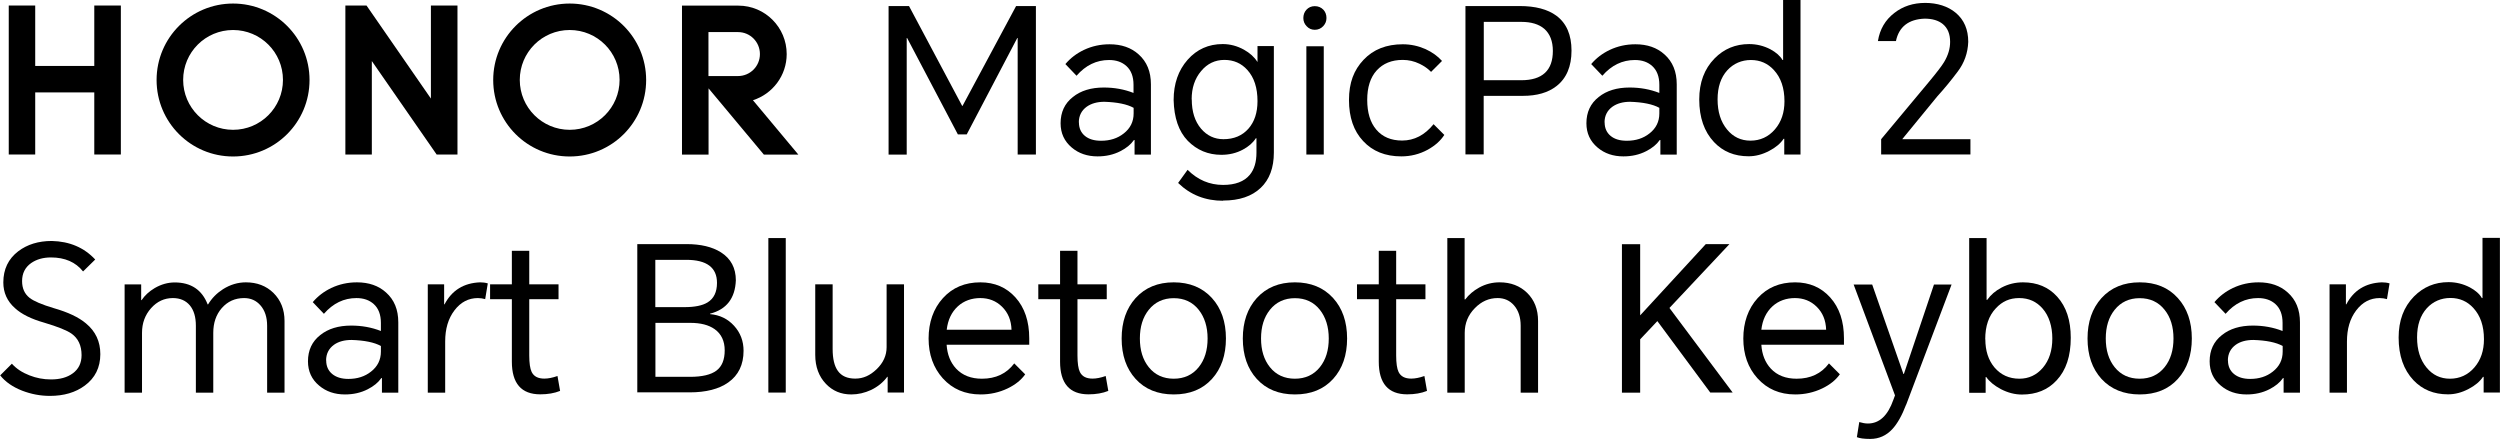 <?xml version="1.0" encoding="UTF-8"?>
<svg id="_图层_2" data-name="图层_2" xmlns="http://www.w3.org/2000/svg" viewBox="0 0 239.96 42.12">
  <g id="_图层_1-2" data-name="图层_1">
    <g>
      <g>
        <path d="M87.25.58l5.1,9.58h.04l5.14-9.58h1.9v14.25h-1.75V3.65h-.04l-4.85,9.25h-.85l-4.87-9.25h-.04v11.19h-1.74V.58h1.96Z"/>
        <path d="M106.5,4.25c1.14,0,2.07.32,2.79.97.79.7,1.18,1.66,1.18,2.87v6.75h-1.57v-1.4h-.06c-.3.43-.73.78-1.3,1.07-.66.34-1.39.5-2.19.5-.98,0-1.81-.28-2.48-.85-.71-.6-1.07-1.37-1.07-2.33,0-1.06.39-1.9,1.18-2.52.76-.61,1.75-.91,2.97-.91,1.01,0,1.96.17,2.85.52v-.78c0-.79-.23-1.39-.68-1.8-.43-.39-.98-.58-1.67-.58-1.2,0-2.24.5-3.12,1.51l-1.07-1.12c.48-.57,1.07-1.02,1.78-1.36.76-.36,1.58-.54,2.44-.54ZM103.56,11.75c0,.54.19.98.58,1.3.38.31.89.46,1.55.46.85,0,1.58-.23,2.17-.7.63-.49.95-1.13.95-1.92v-.54c-.63-.35-1.57-.54-2.81-.58-.68,0-1.25.16-1.69.47-.5.36-.76.87-.76,1.51Z"/>
        <path d="M117.4,19.27c-1.71,0-3.15-.57-4.32-1.71l.91-1.26c.97.97,2.11,1.45,3.41,1.45,1.16,0,2.02-.32,2.56-.97.43-.52.64-1.23.64-2.13v-1.38h-.06c-.28.44-.7.8-1.24,1.09-.63.34-1.32.5-2.07.5-1.27,0-2.34-.45-3.22-1.34-.87-.9-1.32-2.21-1.36-3.92,0-1.56.45-2.85,1.34-3.86.89-1.01,2.02-1.51,3.37-1.51.71,0,1.39.18,2.04.54.57.32,1,.71,1.28,1.16h.02v-1.51h1.57v10.22c0,1.46-.42,2.59-1.26,3.39-.85.81-2.05,1.22-3.61,1.22ZM114.39,9.54c0,1.18.3,2.11.89,2.81.57.67,1.29,1.01,2.15,1.01,1.01,0,1.81-.34,2.4-1.01.58-.66.87-1.54.87-2.64,0-1.28-.32-2.27-.97-2.99-.58-.65-1.32-.97-2.21-.97s-1.64.36-2.23,1.07c-.61.72-.91,1.63-.91,2.71Z"/>
        <path d="M125.1,1.73c0-.31.1-.58.29-.79.21-.23.48-.35.81-.35s.61.12.83.35c.19.21.29.47.29.79,0,.3-.1.55-.31.78-.22.23-.49.35-.81.35s-.58-.12-.79-.35c-.21-.22-.31-.48-.31-.78ZM125.39,14.83V4.44h1.67v10.39h-1.67Z"/>
        <path d="M134.65,4.25c.76,0,1.49.16,2.17.46.65.3,1.18.68,1.59,1.14l-1.05,1.05c-.3-.31-.67-.57-1.11-.78-.52-.25-1.05-.37-1.61-.37-1.06,0-1.89.34-2.5,1.01-.61.67-.91,1.62-.91,2.83s.29,2.17.87,2.85c.59.7,1.42,1.05,2.48,1.05,1.16,0,2.17-.52,3.02-1.57l1.03,1.03c-.36.56-.89,1.03-1.59,1.42-.79.43-1.64.64-2.54.64-1.53,0-2.75-.49-3.66-1.47-.91-.97-1.36-2.28-1.36-3.94s.47-2.88,1.4-3.86c.94-1,2.2-1.49,3.76-1.49Z"/>
        <path d="M140.66,14.83V.58h5.2c1.51,0,2.69.31,3.53.93.97.72,1.45,1.84,1.45,3.35s-.48,2.66-1.45,3.41c-.8.62-1.87.93-3.2.93h-3.78v5.62h-1.75ZM142.41,7.7h3.61c2.02,0,3.03-.94,3.03-2.81,0-.94-.28-1.65-.83-2.13-.52-.44-1.25-.66-2.19-.66h-3.61v5.6Z"/>
        <path d="M156.97,4.25c1.14,0,2.07.32,2.79.97.79.7,1.18,1.66,1.18,2.87v6.75h-1.57v-1.4h-.06c-.3.43-.73.78-1.3,1.07-.66.34-1.39.5-2.19.5-.98,0-1.81-.28-2.48-.85-.71-.6-1.07-1.37-1.07-2.33,0-1.06.39-1.9,1.18-2.52.76-.61,1.75-.91,2.97-.91,1.01,0,1.96.17,2.85.52v-.78c0-.79-.23-1.39-.68-1.8-.43-.39-.98-.58-1.67-.58-1.2,0-2.24.5-3.12,1.51l-1.07-1.12c.48-.57,1.07-1.02,1.78-1.36.76-.36,1.58-.54,2.44-.54ZM154.02,11.75c0,.54.19.98.58,1.3.38.31.89.46,1.55.46.85,0,1.58-.23,2.17-.7.63-.49.95-1.13.95-1.92v-.54c-.63-.35-1.57-.54-2.81-.58-.68,0-1.25.16-1.69.47-.5.36-.76.87-.76,1.51Z"/>
        <path d="M172.83,14.83h-1.57v-1.51h-.06c-.3.45-.76.84-1.38,1.16-.66.35-1.32.52-1.98.52-1.36,0-2.46-.45-3.32-1.36-.94-1-1.42-2.36-1.42-4.09,0-1.63.49-2.94,1.47-3.94.9-.92,2.01-1.38,3.32-1.38.72,0,1.4.17,2.04.5.55.3.94.64,1.16,1.03h.06V0h1.67v14.83ZM164.86,9.54c0,1.19.3,2.15.91,2.89.58.71,1.33,1.07,2.25,1.07s1.73-.36,2.35-1.09c.61-.71.91-1.61.91-2.69,0-1.27-.34-2.26-1.01-2.99-.59-.65-1.33-.97-2.21-.97s-1.67.33-2.27.99c-.62.68-.93,1.62-.93,2.79Z"/>
        <path d="M180.56,14.83v-1.47l4.62-5.54c.74-.89,1.21-1.51,1.42-1.86.39-.65.58-1.29.58-1.94,0-.75-.23-1.32-.7-1.71-.43-.35-1.01-.52-1.75-.52-1.54.06-2.46.78-2.75,2.15h-1.73c.18-1.12.7-2.02,1.57-2.69.83-.65,1.82-.97,2.97-.97s2.18.32,2.93.95c.8.67,1.2,1.6,1.2,2.79-.04,1.07-.38,2.02-1.01,2.85-.62.83-1.27,1.62-1.96,2.38l-3.35,4.09v.02h6.53v1.47h-8.57Z"/>
        <path d="M7.97,26.05c-.71-.89-1.74-1.34-3.08-1.34-.75,0-1.38.18-1.9.54-.58.41-.87.99-.87,1.73,0,.7.24,1.23.72,1.61.41.32,1.19.65,2.33.99,1.36.39,2.38.87,3.08,1.46.92.76,1.38,1.74,1.38,2.95,0,1.28-.5,2.29-1.49,3.02-.89.66-2.01.99-3.35.99-.92,0-1.8-.17-2.66-.5-.92-.36-1.62-.85-2.11-1.47l1.12-1.12c.43.48.99.85,1.69,1.12.66.26,1.34.39,2.06.39.87,0,1.56-.19,2.09-.58.57-.41.85-1,.85-1.75,0-.92-.32-1.61-.97-2.07-.44-.31-1.31-.66-2.62-1.05-1.23-.35-2.17-.81-2.81-1.4-.74-.66-1.11-1.48-1.11-2.46,0-1.27.48-2.26,1.43-2.99.87-.66,1.94-.99,3.22-.99,1.71.04,3.1.63,4.17,1.78l-1.16,1.14Z"/>
        <path d="M23.6,27.1c1.07,0,1.95.34,2.64,1.01.71.7,1.07,1.6,1.07,2.7v6.88h-1.67v-6.42c0-.81-.21-1.47-.64-1.96-.4-.46-.92-.7-1.57-.7-.87,0-1.58.32-2.15.97-.54.62-.81,1.41-.81,2.37v5.74h-1.67v-6.42c0-.84-.19-1.49-.58-1.96-.39-.46-.93-.7-1.63-.7-.81,0-1.51.32-2.09.97-.58.65-.87,1.44-.87,2.37v5.74h-1.67v-10.39h1.59v1.51h.04c.3-.45.72-.84,1.26-1.16.62-.36,1.26-.54,1.92-.54,1.56,0,2.62.71,3.16,2.11h.04c.36-.6.84-1.08,1.43-1.46.7-.44,1.43-.66,2.21-.66Z"/>
        <path d="M34.26,27.1c1.14,0,2.07.32,2.79.97.79.7,1.18,1.65,1.18,2.87v6.75h-1.57v-1.4h-.06c-.3.43-.73.78-1.3,1.07-.66.34-1.39.5-2.19.5-.98,0-1.81-.28-2.48-.85-.71-.59-1.07-1.37-1.07-2.33,0-1.06.39-1.9,1.18-2.52.76-.61,1.75-.91,2.97-.91,1.01,0,1.96.17,2.85.52v-.78c0-.79-.23-1.39-.68-1.8-.43-.39-.98-.58-1.67-.58-1.2,0-2.24.5-3.12,1.51l-1.07-1.12c.48-.57,1.07-1.02,1.78-1.36.76-.36,1.58-.54,2.44-.54ZM31.31,34.6c0,.54.19.98.58,1.3.38.31.89.47,1.55.47.85,0,1.58-.23,2.17-.7.63-.49.95-1.13.95-1.92v-.54c-.63-.35-1.57-.54-2.81-.58-.69,0-1.25.15-1.69.46-.5.36-.76.87-.76,1.51Z"/>
        <path d="M41.06,37.68v-10.39h1.57v1.92h.04c.7-1.34,1.84-2.05,3.41-2.11.26,0,.5.03.74.1l-.25,1.51c-.22-.06-.45-.1-.7-.1-.9,0-1.65.39-2.25,1.18s-.89,1.78-.89,2.99v4.91h-1.67Z"/>
        <path d="M53.61,27.29v1.43h-2.81v5.39c0,.75.08,1.28.23,1.59.21.43.61.64,1.22.64.36,0,.78-.08,1.26-.25l.25,1.43c-.54.22-1.18.33-1.9.33-1.82,0-2.73-1.05-2.73-3.14v-5.99h-2.09v-1.43h2.09v-3.22h1.67v3.22h2.81Z"/>
        <path d="M61.17,37.68v-14.25h4.73c1.36,0,2.46.26,3.3.79.96.61,1.43,1.51,1.43,2.69-.07,1.72-.89,2.79-2.48,3.2v.04c.93.08,1.7.45,2.31,1.12s.91,1.47.91,2.4c0,1.33-.49,2.35-1.47,3.04-.89.63-2.13.95-3.7.95h-5.02ZM62.91,29.48h2.79c.98,0,1.72-.15,2.21-.45.61-.37.91-1,.91-1.88,0-1.47-.98-2.21-2.95-2.21h-2.97v4.54ZM62.91,36.17h3.32c1.16,0,2.01-.2,2.54-.6.53-.4.79-1.05.79-1.94s-.32-1.58-.97-2.04c-.57-.4-1.34-.6-2.33-.6h-3.35v5.18Z"/>
        <path d="M73.75,37.68v-14.83h1.67v14.83h-1.67Z"/>
        <path d="M81.7,37.86c-.97,0-1.78-.34-2.42-1.01-.68-.71-1.03-1.64-1.03-2.79v-6.77h1.67v6.22c0,.93.17,1.63.5,2.09.35.49.9.74,1.67.74s1.42-.3,2.04-.89c.65-.62.97-1.33.97-2.13v-6.03h1.67v10.39h-1.57v-1.51h-.04c-.39.53-.91.95-1.55,1.26-.61.28-1.24.43-1.9.43Z"/>
        <path d="M98.41,35.92c-.38.54-.94,1-1.69,1.36-.81.39-1.68.58-2.6.58-1.49,0-2.7-.52-3.63-1.55-.9-1.01-1.36-2.28-1.36-3.82s.46-2.87,1.38-3.88,2.11-1.51,3.59-1.51c1.38,0,2.51.49,3.37,1.45.88.98,1.32,2.29,1.32,3.92v.62h-7.93c.06.94.37,1.71.91,2.29.61.65,1.44.97,2.48.97,1.33,0,2.37-.49,3.1-1.47l1.05,1.05ZM90.87,31.65h6.22c-.03-.91-.33-1.64-.91-2.21-.57-.56-1.27-.83-2.09-.83s-1.57.26-2.15.79c-.61.56-.96,1.31-1.07,2.25Z"/>
        <path d="M106.23,27.29v1.43h-2.81v5.39c0,.75.08,1.28.23,1.59.21.43.61.64,1.22.64.36,0,.78-.08,1.26-.25l.25,1.43c-.54.22-1.18.33-1.9.33-1.82,0-2.73-1.05-2.73-3.14v-5.99h-2.09v-1.43h2.09v-3.22h1.67v3.22h2.81Z"/>
        <path d="M107.66,32.49c0-1.6.45-2.89,1.34-3.88.92-1.01,2.14-1.51,3.66-1.51s2.75.5,3.67,1.51c.89.98,1.34,2.28,1.34,3.88s-.45,2.9-1.34,3.88c-.91,1-2.13,1.49-3.67,1.49s-2.76-.5-3.66-1.49c-.89-.98-1.34-2.27-1.34-3.88ZM109.41,32.49c0,1.12.28,2.04.85,2.75.59.74,1.4,1.11,2.4,1.11s1.81-.37,2.4-1.11c.57-.71.85-1.63.85-2.75s-.29-2.04-.85-2.75c-.59-.75-1.4-1.12-2.4-1.12s-1.81.38-2.4,1.12c-.57.71-.85,1.63-.85,2.75Z"/>
        <path d="M119.29,32.49c0-1.6.45-2.89,1.34-3.88.92-1.01,2.14-1.51,3.66-1.51s2.75.5,3.67,1.51c.89.98,1.34,2.28,1.34,3.88s-.45,2.9-1.34,3.88c-.91,1-2.13,1.49-3.67,1.49s-2.76-.5-3.66-1.49c-.89-.98-1.34-2.27-1.34-3.88ZM121.04,32.49c0,1.12.28,2.04.85,2.75.59.74,1.4,1.11,2.4,1.11s1.81-.37,2.4-1.11c.57-.71.85-1.63.85-2.75s-.29-2.04-.85-2.75c-.59-.75-1.4-1.12-2.4-1.12s-1.81.38-2.4,1.12c-.57.71-.85,1.63-.85,2.75Z"/>
        <path d="M136.82,27.29v1.43h-2.81v5.39c0,.75.08,1.28.23,1.59.21.43.61.64,1.22.64.36,0,.78-.08,1.26-.25l.25,1.43c-.54.22-1.18.33-1.9.33-1.82,0-2.73-1.05-2.73-3.14v-5.99h-2.09v-1.43h2.09v-3.22h1.67v3.22h2.81Z"/>
        <path d="M138.91,22.85h1.67v5.89h.06c.34-.45.78-.83,1.34-1.14.62-.34,1.27-.5,1.96-.5,1.07,0,1.95.34,2.64,1.01.7.69,1.05,1.58,1.05,2.7v6.88h-1.67v-6.42c0-.81-.21-1.47-.64-1.96-.4-.46-.92-.7-1.57-.7-.83,0-1.56.32-2.19.97-.65.66-.97,1.45-.97,2.37v5.74h-1.67v-14.83Z"/>
        <path d="M157.43,23.43v6.84l6.3-6.84h2.27l-5.76,6.13,6.07,8.12h-2.15l-5.08-6.86-1.65,1.75v5.12h-1.75v-14.25h1.75Z"/>
        <path d="M176.6,35.92c-.38.54-.94,1-1.69,1.36-.81.39-1.68.58-2.6.58-1.49,0-2.69-.52-3.62-1.55-.91-1.01-1.36-2.28-1.36-3.82s.46-2.87,1.38-3.88c.92-1.01,2.11-1.51,3.59-1.51,1.38,0,2.51.49,3.37,1.45.88.98,1.32,2.29,1.32,3.92v.62h-7.93c.06.94.37,1.71.91,2.29.61.65,1.43.97,2.48.97,1.33,0,2.37-.49,3.1-1.47l1.05,1.05ZM169.06,31.65h6.22c-.03-.91-.33-1.64-.91-2.21-.57-.56-1.27-.83-2.09-.83s-1.57.26-2.15.79c-.61.56-.96,1.31-1.07,2.25Z"/>
        <path d="M182.96,38.83c-.4,1.05-.84,1.83-1.32,2.35-.58.63-1.29.95-2.13.95-.59,0-1.02-.06-1.28-.17l.23-1.45c.3.09.57.14.83.14,1.1,0,1.91-.76,2.44-2.27l.16-.43-3.97-10.64h1.78l3,8.59h.04l2.89-8.59h1.69l-4.36,11.54Z"/>
        <path d="M189.01,37.68v-14.83h1.67v5.93h.06c.34-.48.79-.87,1.38-1.18.65-.34,1.33-.5,2.06-.5,1.36,0,2.45.46,3.28,1.38.87.96,1.3,2.27,1.3,3.94,0,1.76-.45,3.12-1.36,4.09-.84.91-1.95,1.36-3.33,1.36-.67,0-1.34-.17-2.02-.52-.63-.34-1.1-.72-1.4-1.16h-.06v1.51h-1.57ZM190.56,32.56c0,1.1.29,2,.87,2.7.61.72,1.41,1.09,2.4,1.09.9,0,1.65-.35,2.25-1.05.61-.72.91-1.66.91-2.81s-.31-2.16-.93-2.87c-.58-.67-1.33-1.01-2.25-1.01s-1.62.32-2.23.97c-.69.72-1.03,1.72-1.03,2.99Z"/>
        <path d="M200.37,32.49c0-1.6.45-2.89,1.34-3.88.92-1.01,2.14-1.51,3.67-1.51s2.75.5,3.66,1.51c.89.98,1.34,2.28,1.34,3.88s-.45,2.9-1.34,3.88c-.9,1-2.13,1.49-3.66,1.49s-2.76-.5-3.67-1.49c-.89-.98-1.34-2.27-1.34-3.88ZM202.12,32.49c0,1.12.28,2.04.85,2.75.59.74,1.4,1.11,2.4,1.11s1.81-.37,2.4-1.11c.57-.71.85-1.63.85-2.75s-.28-2.04-.85-2.75c-.59-.75-1.4-1.12-2.4-1.12s-1.81.38-2.4,1.12c-.57.71-.85,1.63-.85,2.75Z"/>
        <path d="M216.79,27.1c1.14,0,2.07.32,2.79.97.79.7,1.18,1.65,1.18,2.87v6.75h-1.57v-1.4h-.06c-.3.43-.73.78-1.3,1.07-.66.34-1.39.5-2.19.5-.98,0-1.81-.28-2.48-.85-.71-.59-1.07-1.37-1.07-2.33,0-1.06.39-1.9,1.18-2.52.76-.61,1.75-.91,2.97-.91,1.01,0,1.96.17,2.85.52v-.78c0-.79-.23-1.39-.68-1.8-.43-.39-.98-.58-1.67-.58-1.2,0-2.24.5-3.12,1.51l-1.07-1.12c.48-.57,1.07-1.02,1.78-1.36.76-.36,1.58-.54,2.44-.54ZM213.85,34.6c0,.54.19.98.58,1.3.38.31.89.47,1.55.47.85,0,1.58-.23,2.17-.7.63-.49.95-1.13.95-1.92v-.54c-.63-.35-1.57-.54-2.81-.58-.68,0-1.25.15-1.69.46-.5.36-.76.87-.76,1.51Z"/>
        <path d="M223.6,37.68v-10.39h1.57v1.92h.04c.7-1.34,1.84-2.05,3.41-2.11.26,0,.5.03.74.1l-.25,1.51c-.22-.06-.45-.1-.7-.1-.9,0-1.65.39-2.25,1.18s-.89,1.78-.89,2.99v4.91h-1.67Z"/>
        <path d="M239.96,37.68h-1.57v-1.51h-.06c-.3.45-.76.84-1.38,1.16-.66.35-1.32.52-1.98.52-1.36,0-2.46-.45-3.32-1.36-.94-1-1.42-2.36-1.42-4.09,0-1.63.49-2.94,1.47-3.94.91-.92,2.01-1.38,3.32-1.38.72,0,1.4.17,2.04.5.56.3.94.64,1.16,1.03h.06v-5.78h1.67v14.83ZM232,32.39c0,1.19.3,2.15.91,2.89.58.71,1.33,1.07,2.25,1.07s1.73-.36,2.35-1.09c.61-.71.91-1.61.91-2.7,0-1.27-.34-2.26-1.01-2.99-.59-.65-1.33-.97-2.21-.97s-1.67.33-2.27.99c-.62.69-.93,1.62-.93,2.79Z"/>
      </g>
      <g>
        <polygon points="9.05 .53 11.6 .53 11.6 14.83 9.05 14.83 9.05 8.87 3.38 8.87 3.38 14.83 .84 14.83 .84 .53 3.38 .53 3.38 6.33 9.05 6.33 9.05 .53"/>
        <polygon points="41.36 9.46 35.18 .53 33.15 .53 33.15 14.83 35.69 14.83 35.69 5.86 41.91 14.83 43.91 14.83 43.91 .53 41.36 .53 41.36 9.46"/>
        <path d="M54.68.34c-4.05,0-7.34,3.28-7.34,7.34s3.28,7.34,7.34,7.34,7.34-3.28,7.34-7.34S58.73.34,54.68.34ZM54.68,12.46c-2.64,0-4.79-2.14-4.79-4.79s2.14-4.79,4.79-4.79,4.79,2.14,4.79,4.79-2.14,4.79-4.79,4.79Z"/>
        <path d="M72.27,9.62c1.88-.6,3.24-2.36,3.24-4.43,0-2.57-2.08-4.65-4.64-4.65h0s-5.41,0-5.41,0v14.3h2.55v-6.36l5.31,6.36h3.31l-4.35-5.21ZM68,7.29V3.08h2.84c1.16,0,2.1.94,2.1,2.11s-.94,2.11-2.11,2.11h-2.84Z"/>
        <path d="M22.37.34c-4.05,0-7.34,3.28-7.34,7.34s3.28,7.34,7.34,7.34,7.34-3.28,7.34-7.34S26.42.34,22.37.34ZM22.37,12.46c-2.64,0-4.79-2.14-4.79-4.79s2.14-4.79,4.79-4.79,4.79,2.14,4.79,4.79-2.14,4.79-4.79,4.79Z"/>
      </g>
    </g>
  </g>
</svg>